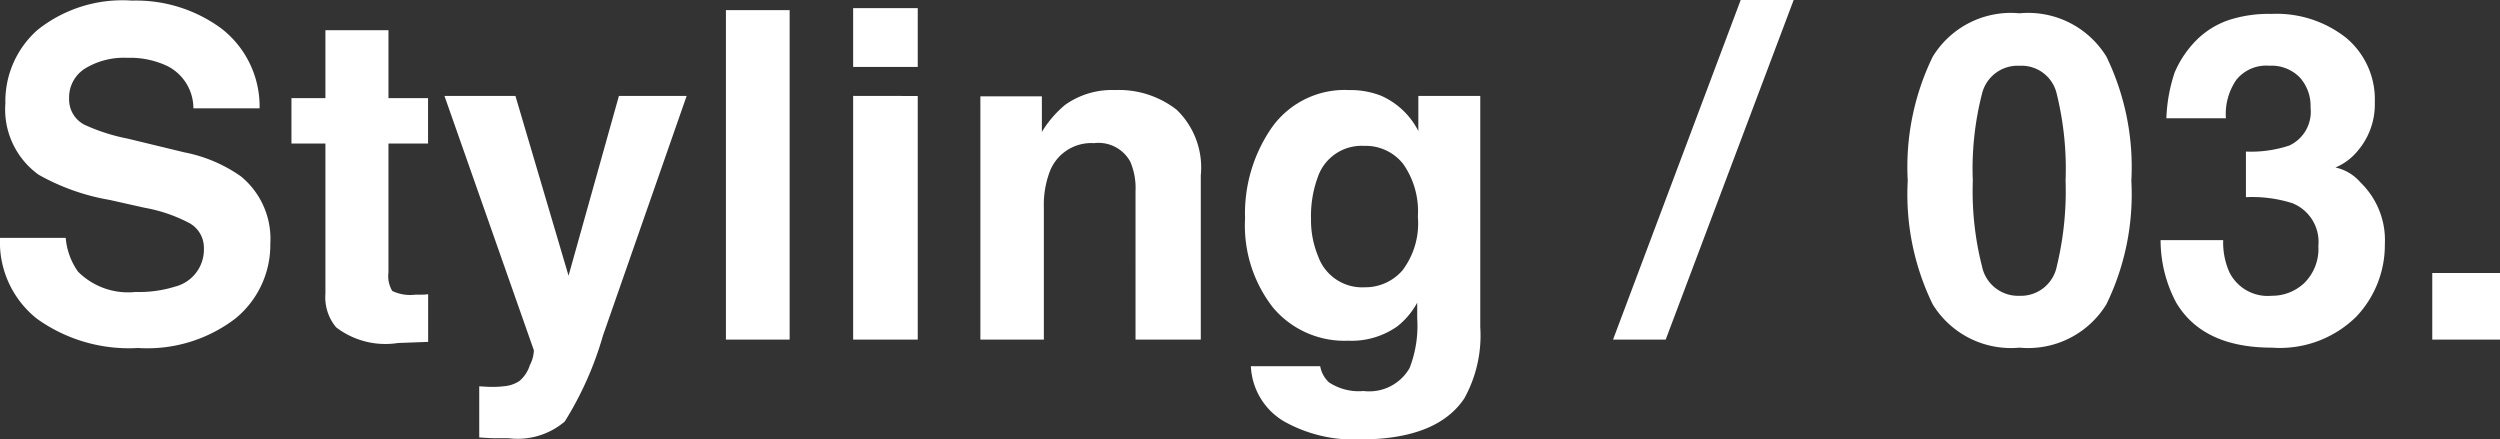<svg xmlns="http://www.w3.org/2000/svg" width="109.205" height="19.189"><rect width="100%" height="100%" fill="#333333" stroke="none"/><path fill="#fff" d="M5.918 12.754a5.3 5.3 0 0 0 1.729-.234 1.67 1.67 0 0 0 1.26-1.67 1.23 1.23 0 0 0-.625-1.1 6.7 6.7 0 0 0-1.963-.674l-1.524-.342a9.6 9.6 0 0 1-3.105-1.1A3.51 3.51 0 0 1 .235 4.519a4.16 4.16 0 0 1 1.406-3.213A5.95 5.95 0 0 1 5.772.027a6.28 6.28 0 0 1 3.882 1.206 4.3 4.3 0 0 1 1.685 3.5H8.448a2.07 2.07 0 0 0-1.133-1.846 3.8 3.8 0 0 0-1.748-.361 3.26 3.26 0 0 0-1.855.469 1.49 1.49 0 0 0-.693 1.309 1.24 1.24 0 0 0 .684 1.152 8.4 8.4 0 0 0 1.875.6l2.48.6a6.4 6.4 0 0 1 2.461 1.045 3.52 3.52 0 0 1 1.289 2.939 4.15 4.15 0 0 1-1.51 3.261 6.32 6.32 0 0 1-4.263 1.3 6.9 6.9 0 0 1-4.424-1.28A4.27 4.27 0 0 1 0 10.391h2.871a2.96 2.96 0 0 0 .537 1.475 3.09 3.09 0 0 0 2.51.888m12.784.1v2.08l-1.318.049a3.54 3.54 0 0 1-2.7-.684 2.04 2.04 0 0 1-.469-1.475V6.27h-1.484V4.288h1.484V1.319h2.754v2.969h1.729V6.27h-1.729v5.625a1.27 1.27 0 0 0 .166.815 1.83 1.83 0 0 0 1.016.161h.269q.142 0 .281-.019Zm6.133-.811 2.2-7.852h2.959l-3.655 10.467a14.7 14.7 0 0 1-1.67 3.755 3.17 3.17 0 0 1-2.461.728h-.6q-.229 0-.674-.034v-2.232l.352.02a4.4 4.4 0 0 0 .781-.029 1.4 1.4 0 0 0 .625-.225 1.5 1.5 0 0 0 .454-.693 1.5 1.5 0 0 0 .175-.645L19.415 4.19h3.1ZM31.71.443h2.783v14.391H31.71Zm8.379 3.75v10.641h-2.822V4.189Zm0-3.838v2.568h-2.822V.355Zm7.725 5.9a1.94 1.94 0 0 0-1.943 1.2 4.1 4.1 0 0 0-.273 1.621v5.758h-2.773V4.209h2.686v1.553a4.7 4.7 0 0 1 1.016-1.182 3.53 3.53 0 0 1 2.176-.646 4.1 4.1 0 0 1 2.7.864 3.51 3.51 0 0 1 1.05 2.866v7.17h-2.851V8.359a2.95 2.95 0 0 0-.225-1.289 1.58 1.58 0 0 0-1.562-.82Zm10.235 10.444a2.35 2.35 0 0 0 1.512.381 2.03 2.03 0 0 0 2.014-1.006 5.1 5.1 0 0 0 .332-2.168v-.684a3.4 3.4 0 0 1-.859 1.026 3.46 3.46 0 0 1-2.159.635 4.08 4.08 0 0 1-3.276-1.441 5.82 5.82 0 0 1-1.226-3.9 6.58 6.58 0 0 1 1.182-3.99 3.9 3.9 0 0 1 3.35-1.618 3.7 3.7 0 0 1 1.4.244 3.34 3.34 0 0 1 1.637 1.545V4.19h2.705v10.1a5.66 5.66 0 0 1-.693 3.105q-1.191 1.8-4.57 1.8a6.23 6.23 0 0 1-3.33-.8 2.95 2.95 0 0 1-1.427-2.399h3.028a1.25 1.25 0 0 0 .38.703m-.469-5.5a2.04 2.04 0 0 0 2.032 1.35 2.15 2.15 0 0 0 1.649-.737 3.4 3.4 0 0 0 .674-2.349 3.6 3.6 0 0 0-.64-2.3 2.09 2.09 0 0 0-1.714-.791 2.02 2.02 0 0 0-2.02 1.372 4.9 4.9 0 0 0-.293 1.807 4.1 4.1 0 0 0 .313 1.65Zm12.881 3.635L76.037 0h2.314l-5.59 14.834Zm17.756.352a4.01 4.01 0 0 1-3.794-1.895 10.96 10.96 0 0 1-1.089-5.4 11 11 0 0 1 1.089-5.41 4 4 0 0 1 3.794-1.9 4.01 4.01 0 0 1 3.8 1.9 11.06 11.06 0 0 1 1.084 5.41 10.96 10.96 0 0 1-1.089 5.4 4.01 4.01 0 0 1-3.795 1.895m1.631-3.564a14 14 0 0 0 .381-3.73 13.7 13.7 0 0 0-.386-3.789 1.576 1.576 0 0 0-1.626-1.23 1.6 1.6 0 0 0-1.641 1.23 13.2 13.2 0 0 0-.4 3.789 13.3 13.3 0 0 0 .4 3.735 1.61 1.61 0 0 0 1.641 1.294 1.6 1.6 0 0 0 1.631-1.3Zm7.833-8.125a2.63 2.63 0 0 0-.449 1.67h-2.6a7 7 0 0 1 .361-2 4.5 4.5 0 0 1 1.076-1.533 3.7 3.7 0 0 1 1.3-.762 5.6 5.6 0 0 1 1.846-.264 4.9 4.9 0 0 1 3.276 1.05 3.5 3.5 0 0 1 1.245 2.817 3.12 3.12 0 0 1-.742 2.109 2.5 2.5 0 0 1-.977.732 2 2 0 0 1 1.094.654 3.5 3.5 0 0 1 1.064 2.7 4.54 4.54 0 0 1-1.245 3.159 4.75 4.75 0 0 1-3.687 1.357q-3.008 0-4.18-1.963a5.8 5.8 0 0 1-.684-2.734h2.734a3.2 3.2 0 0 0 .273 1.406 1.87 1.87 0 0 0 1.846 1.025 2.05 2.05 0 0 0 1.429-.562 2.1 2.1 0 0 0 .61-1.616 1.82 1.82 0 0 0-1.133-1.865 5.8 5.8 0 0 0-2.031-.264V6.621a5.3 5.3 0 0 0 1.895-.264 1.63 1.63 0 0 0 .928-1.66 1.86 1.86 0 0 0-.474-1.318 1.73 1.73 0 0 0-1.333-.508 1.67 1.67 0 0 0-1.442.625Zm8.565 8.427h2.959v2.91h-2.959Z"/></svg>
